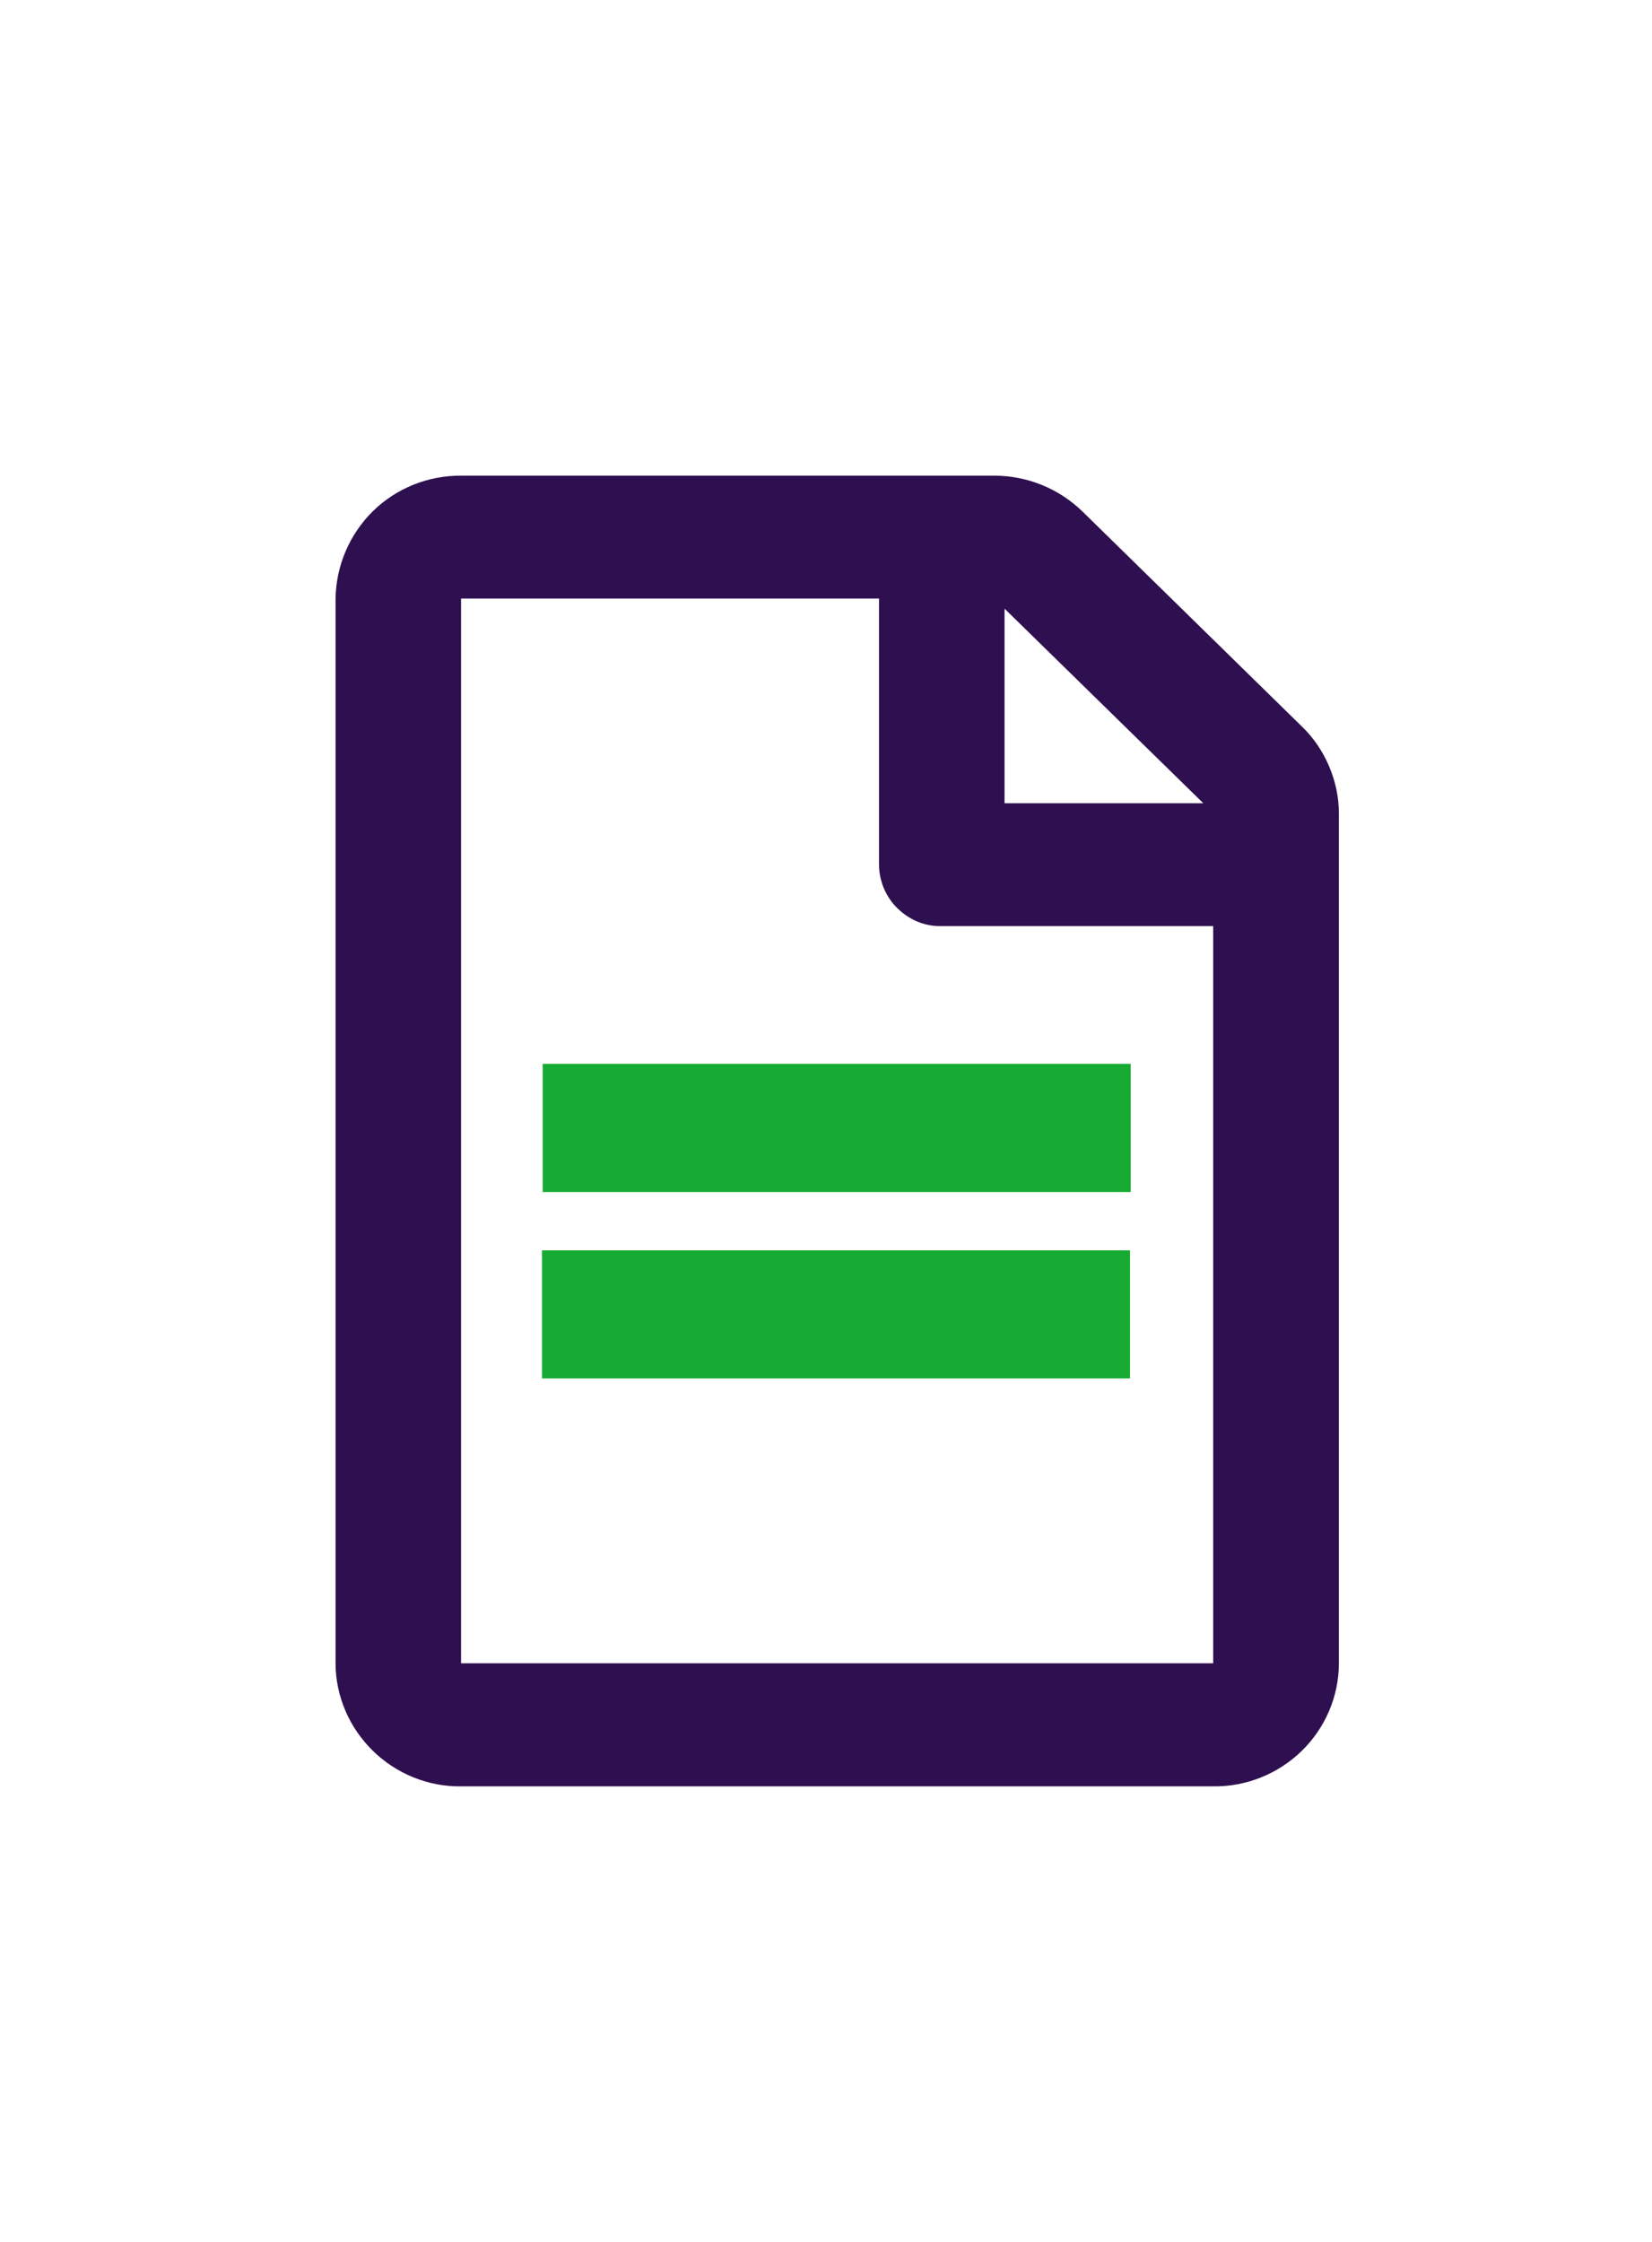 <svg width="28" height="38" viewBox="0 0 64 64" fill="none" xmlns="http://www.w3.org/2000/svg">
<path d="M14.445 56.402C14.896 56.844 15.431 57.193 16.017 57.431C16.604 57.669 17.233 57.788 17.862 57.779H47.008C48.283 57.796 49.516 57.295 50.425 56.411C51.343 55.518 51.862 54.303 51.87 53.028V20.082C51.87 19.453 51.734 18.832 51.488 18.254C51.242 17.676 50.885 17.149 50.434 16.716L41.951 8.403C41.033 7.502 39.8 7 38.517 7H17.862C16.587 6.992 15.354 7.485 14.445 8.377C13.536 9.278 13.017 10.494 13 11.769V53.019C13 53.648 13.136 54.277 13.383 54.855C13.629 55.433 13.995 55.96 14.445 56.402ZM38.916 12.151L46.617 19.691H38.916V12.151ZM17.862 11.76H34.054V22.071C34.054 22.385 34.123 22.7 34.242 22.989C34.369 23.278 34.539 23.541 34.769 23.762C34.998 23.983 35.261 24.162 35.55 24.281C35.84 24.4 36.154 24.459 36.477 24.451H47V53.011H17.862V11.752V11.76Z" fill="#2E0F4F"/>
<path d="M43.804 29.789H21.024V34.753H43.804V29.789Z" fill="#17AB33"/>
<path d="M43.779 37.013H20.998V41.977H43.779V37.013Z" fill="#17AB33"/>
</svg>
